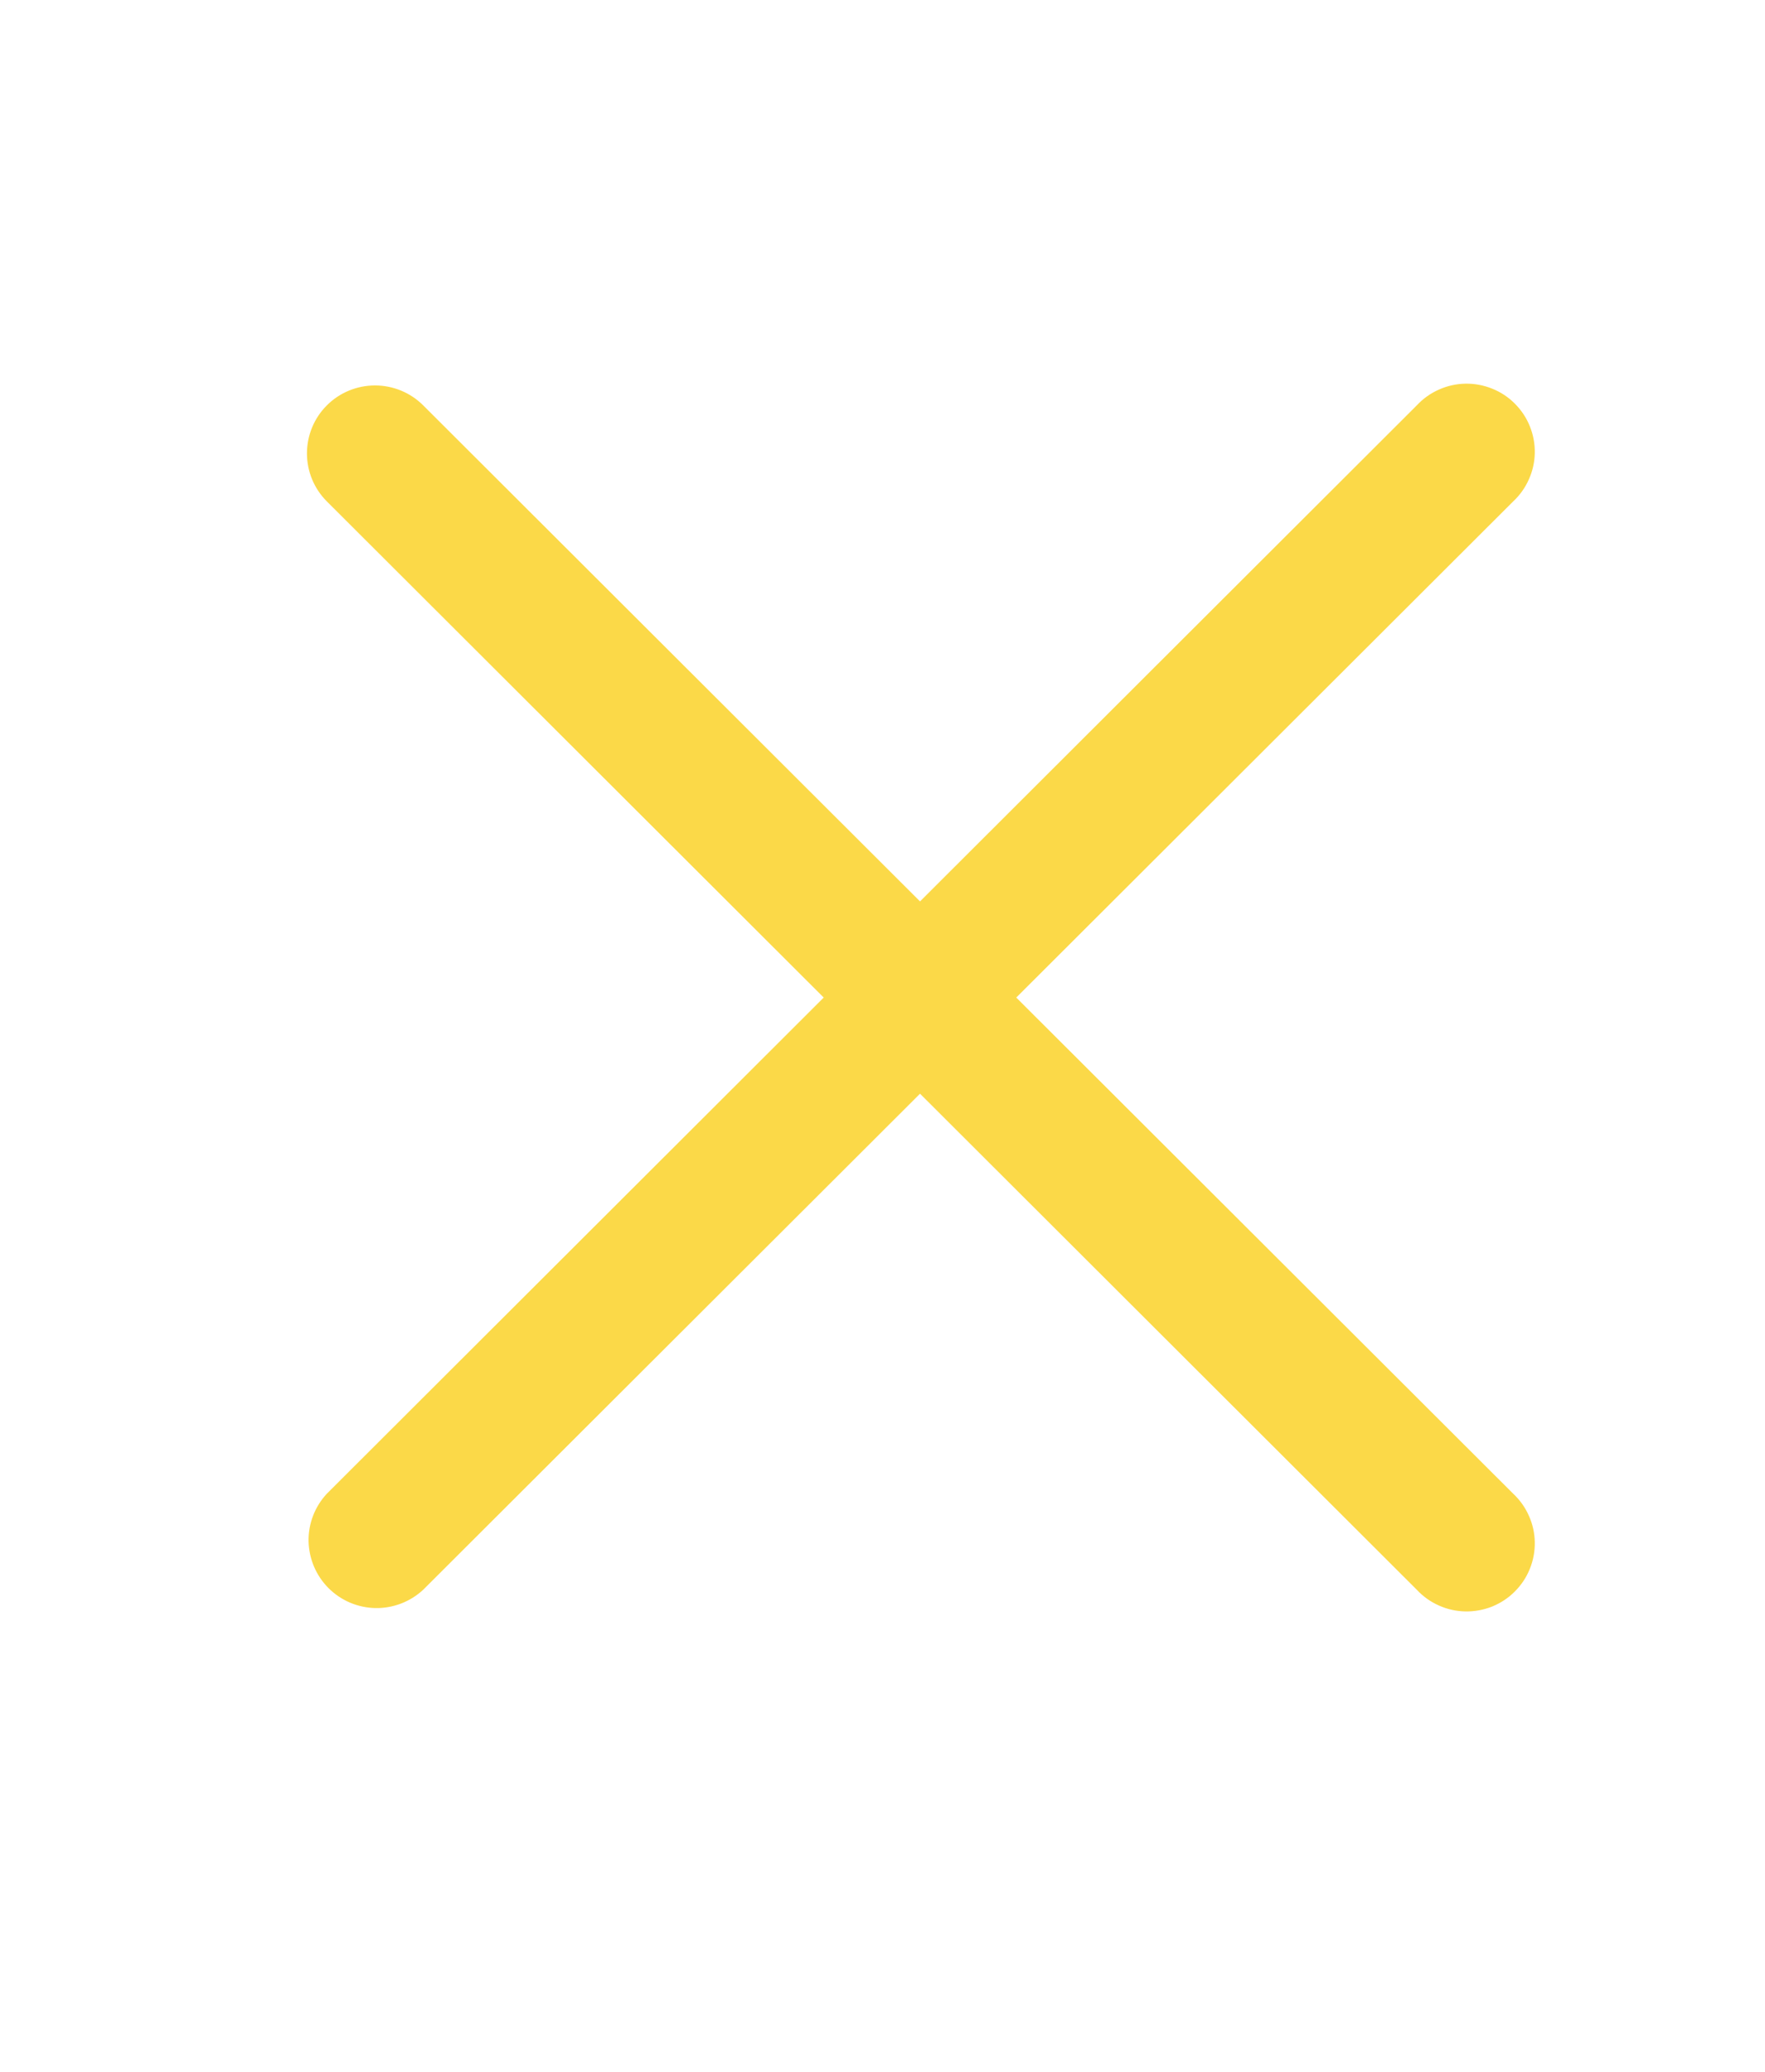 <svg width="23" height="27" viewBox="0 0 23 27" fill="none" xmlns="http://www.w3.org/2000/svg">
<g clip-path="url(#clip0_11410_16239)">
<path fill-rule="evenodd" clip-rule="evenodd" d="M4.26 5.282C4.426 5.116 4.652 5.023 4.887 5.023C5.122 5.023 5.348 5.116 5.514 5.282L11.989 11.747L18.463 5.282C18.544 5.195 18.642 5.125 18.751 5.077C18.86 5.028 18.977 5.002 19.097 5C19.216 4.998 19.334 5.02 19.445 5.065C19.555 5.109 19.656 5.175 19.74 5.26C19.824 5.344 19.891 5.444 19.935 5.554C19.98 5.665 20.002 5.783 20 5.902C19.998 6.021 19.972 6.138 19.923 6.247C19.875 6.356 19.805 6.454 19.718 6.535L13.243 13L19.718 19.465C19.805 19.546 19.875 19.644 19.923 19.753C19.972 19.861 19.998 19.979 20 20.098C20.002 20.217 19.98 20.335 19.935 20.446C19.891 20.556 19.824 20.656 19.74 20.74C19.656 20.825 19.555 20.891 19.445 20.936C19.334 20.98 19.216 21.002 19.097 21C18.977 20.998 18.86 20.972 18.751 20.923C18.642 20.875 18.544 20.805 18.463 20.718L11.989 14.253L5.514 20.718C5.346 20.874 5.123 20.96 4.893 20.956C4.663 20.952 4.444 20.859 4.281 20.696C4.119 20.534 4.026 20.315 4.021 20.085C4.017 19.855 4.103 19.633 4.26 19.465L10.734 13L4.26 6.535C4.093 6.369 4 6.143 4 5.909C4 5.674 4.093 5.448 4.26 5.282Z" fill="#FBD948"/>
</g>
<defs>
<clipPath id="clip0_11410_16239">
<rect width="23" height="26" fill="white" transform="translate(0 0.5)"/>
</clipPath>
</defs>
</svg>

